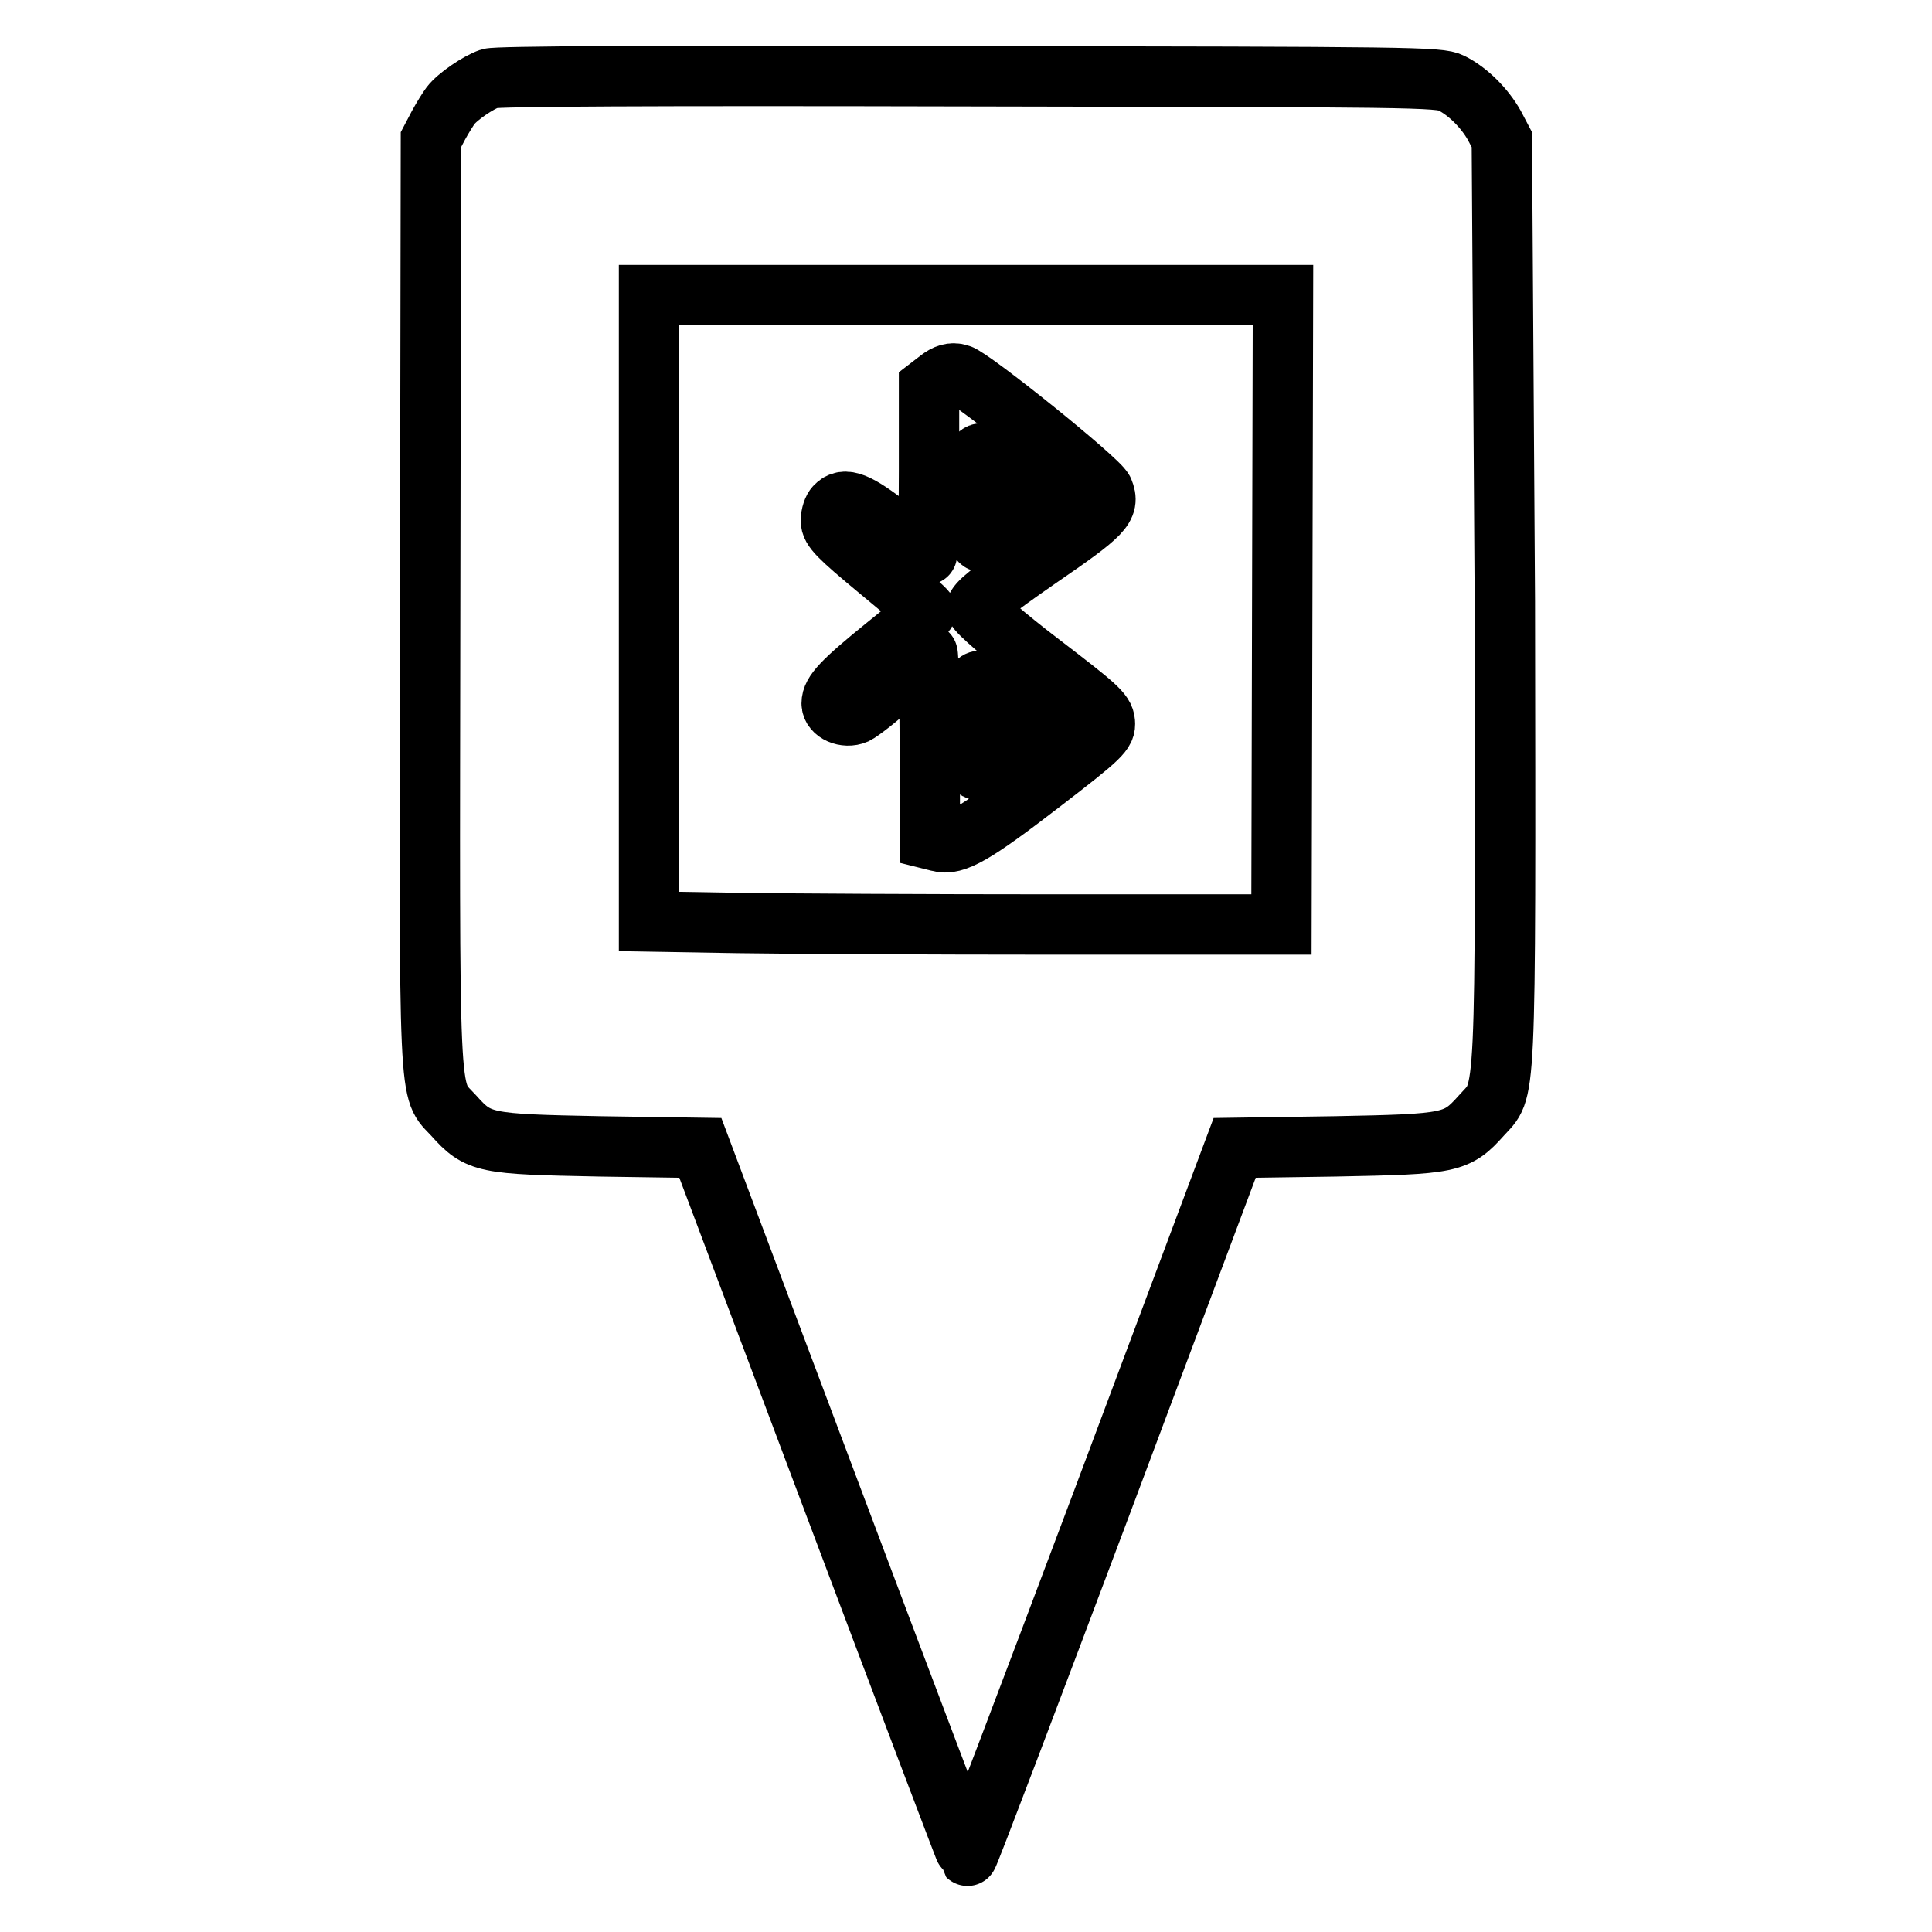 <?xml version="1.0" encoding="utf-8"?>
<!-- Svg Vector Icons : http://www.onlinewebfonts.com/icon -->
<!DOCTYPE svg PUBLIC "-//W3C//DTD SVG 1.1//EN" "http://www.w3.org/Graphics/SVG/1.1/DTD/svg11.dtd">
<svg version="1.1" xmlns="http://www.w3.org/2000/svg" xmlns:xlink="http://www.w3.org/1999/xlink" x="0px" y="0px" viewBox="0 0 256 256" enable-background="new 0 0 256 256" xml:space="preserve">
<g><g><g><path stroke-width="8" fill-opacity="0" stroke="#000000"  d="M64.9,10.4c-1.5,0.5-4.3,2.4-5.2,3.6c-0.3,0.4-1,1.5-1.6,2.6l-1,1.9l-0.1,61.2c-0.1,68.3-0.3,64.4,3.1,68.1c3.3,3.7,4.1,3.8,19.3,4.1l13.4,0.2l17.6,46.8c9.7,25.8,17.7,46.9,17.8,47c0.1,0.1,8.1-21,17.8-46.8l17.6-47l13.4-0.2c15.2-0.3,16-0.4,19.3-4.1c3.3-3.7,3.2,0.2,3.1-68.1L199,18.5l-1-1.9c-1.3-2.3-3.5-4.5-5.7-5.6c-1.6-0.8-5.1-0.8-63.9-0.9C85.9,10,65.8,10.1,64.9,10.4z M169.9,80.8l-0.1,41.7l-30.2,0c-16.6,0-35.5-0.1-41.9-0.2L86,122.1V80.6V39.1h42h42L169.9,80.8z"/><path stroke-width="8" fill-opacity="0" stroke="#000000"  d="M124.4,50.3l-1.3,1v11.1c0,6.1-0.1,11.1-0.3,11.1c-0.2,0-2.3-1.6-4.7-3.5c-4.5-3.5-6.2-4.2-7.4-2.9c-0.3,0.3-0.6,1.1-0.6,1.9c0,1.1,1,2.1,6.3,6.5c3.4,2.8,6.3,5.3,6.3,5.5c0,0.2-2.4,2.3-5.3,4.6c-5.8,4.7-7.2,6.2-7.2,7.6c0,1.2,1.8,2,3.2,1.4c0.6-0.3,3-2.1,5.2-4.2c2.2-2.1,4.1-3.8,4.3-3.8c0.1,0,0.3,5.5,0.3,12.3v12.3l1.2,0.3c2.1,0.6,4.8-1,13.5-7.7c8.2-6.3,8.6-6.8,8.5-8.1c-0.1-1.3-1.2-2.2-8.5-7.8c-4.6-3.5-8.4-6.8-8.5-7.3c-0.1-0.6,2-2.3,8.2-6.6c8.6-5.9,9.5-6.8,8.6-9c-0.6-1.4-17.5-15-19.1-15.4C126.1,49.3,125.3,49.6,124.4,50.3z M134.5,62.4c2,1.3,3.5,2.8,3.5,3.2c0,0.8-6.7,6.1-7.8,6.2c-0.6,0-0.7-0.7-0.9-5.2c0-2.9,0-5.6,0.1-5.9C129.8,59.5,130.9,60,134.5,62.4z M134.6,92.6c1.8,1.3,3.3,2.7,3.3,3.2c0,1-7.6,6.7-8.4,6.2c-0.2-0.1-0.4-2.8-0.4-6c0-5.7,0-5.8,1.1-5.8C130.8,90.2,132.8,91.2,134.6,92.6z"/></g></g></g>
</svg>